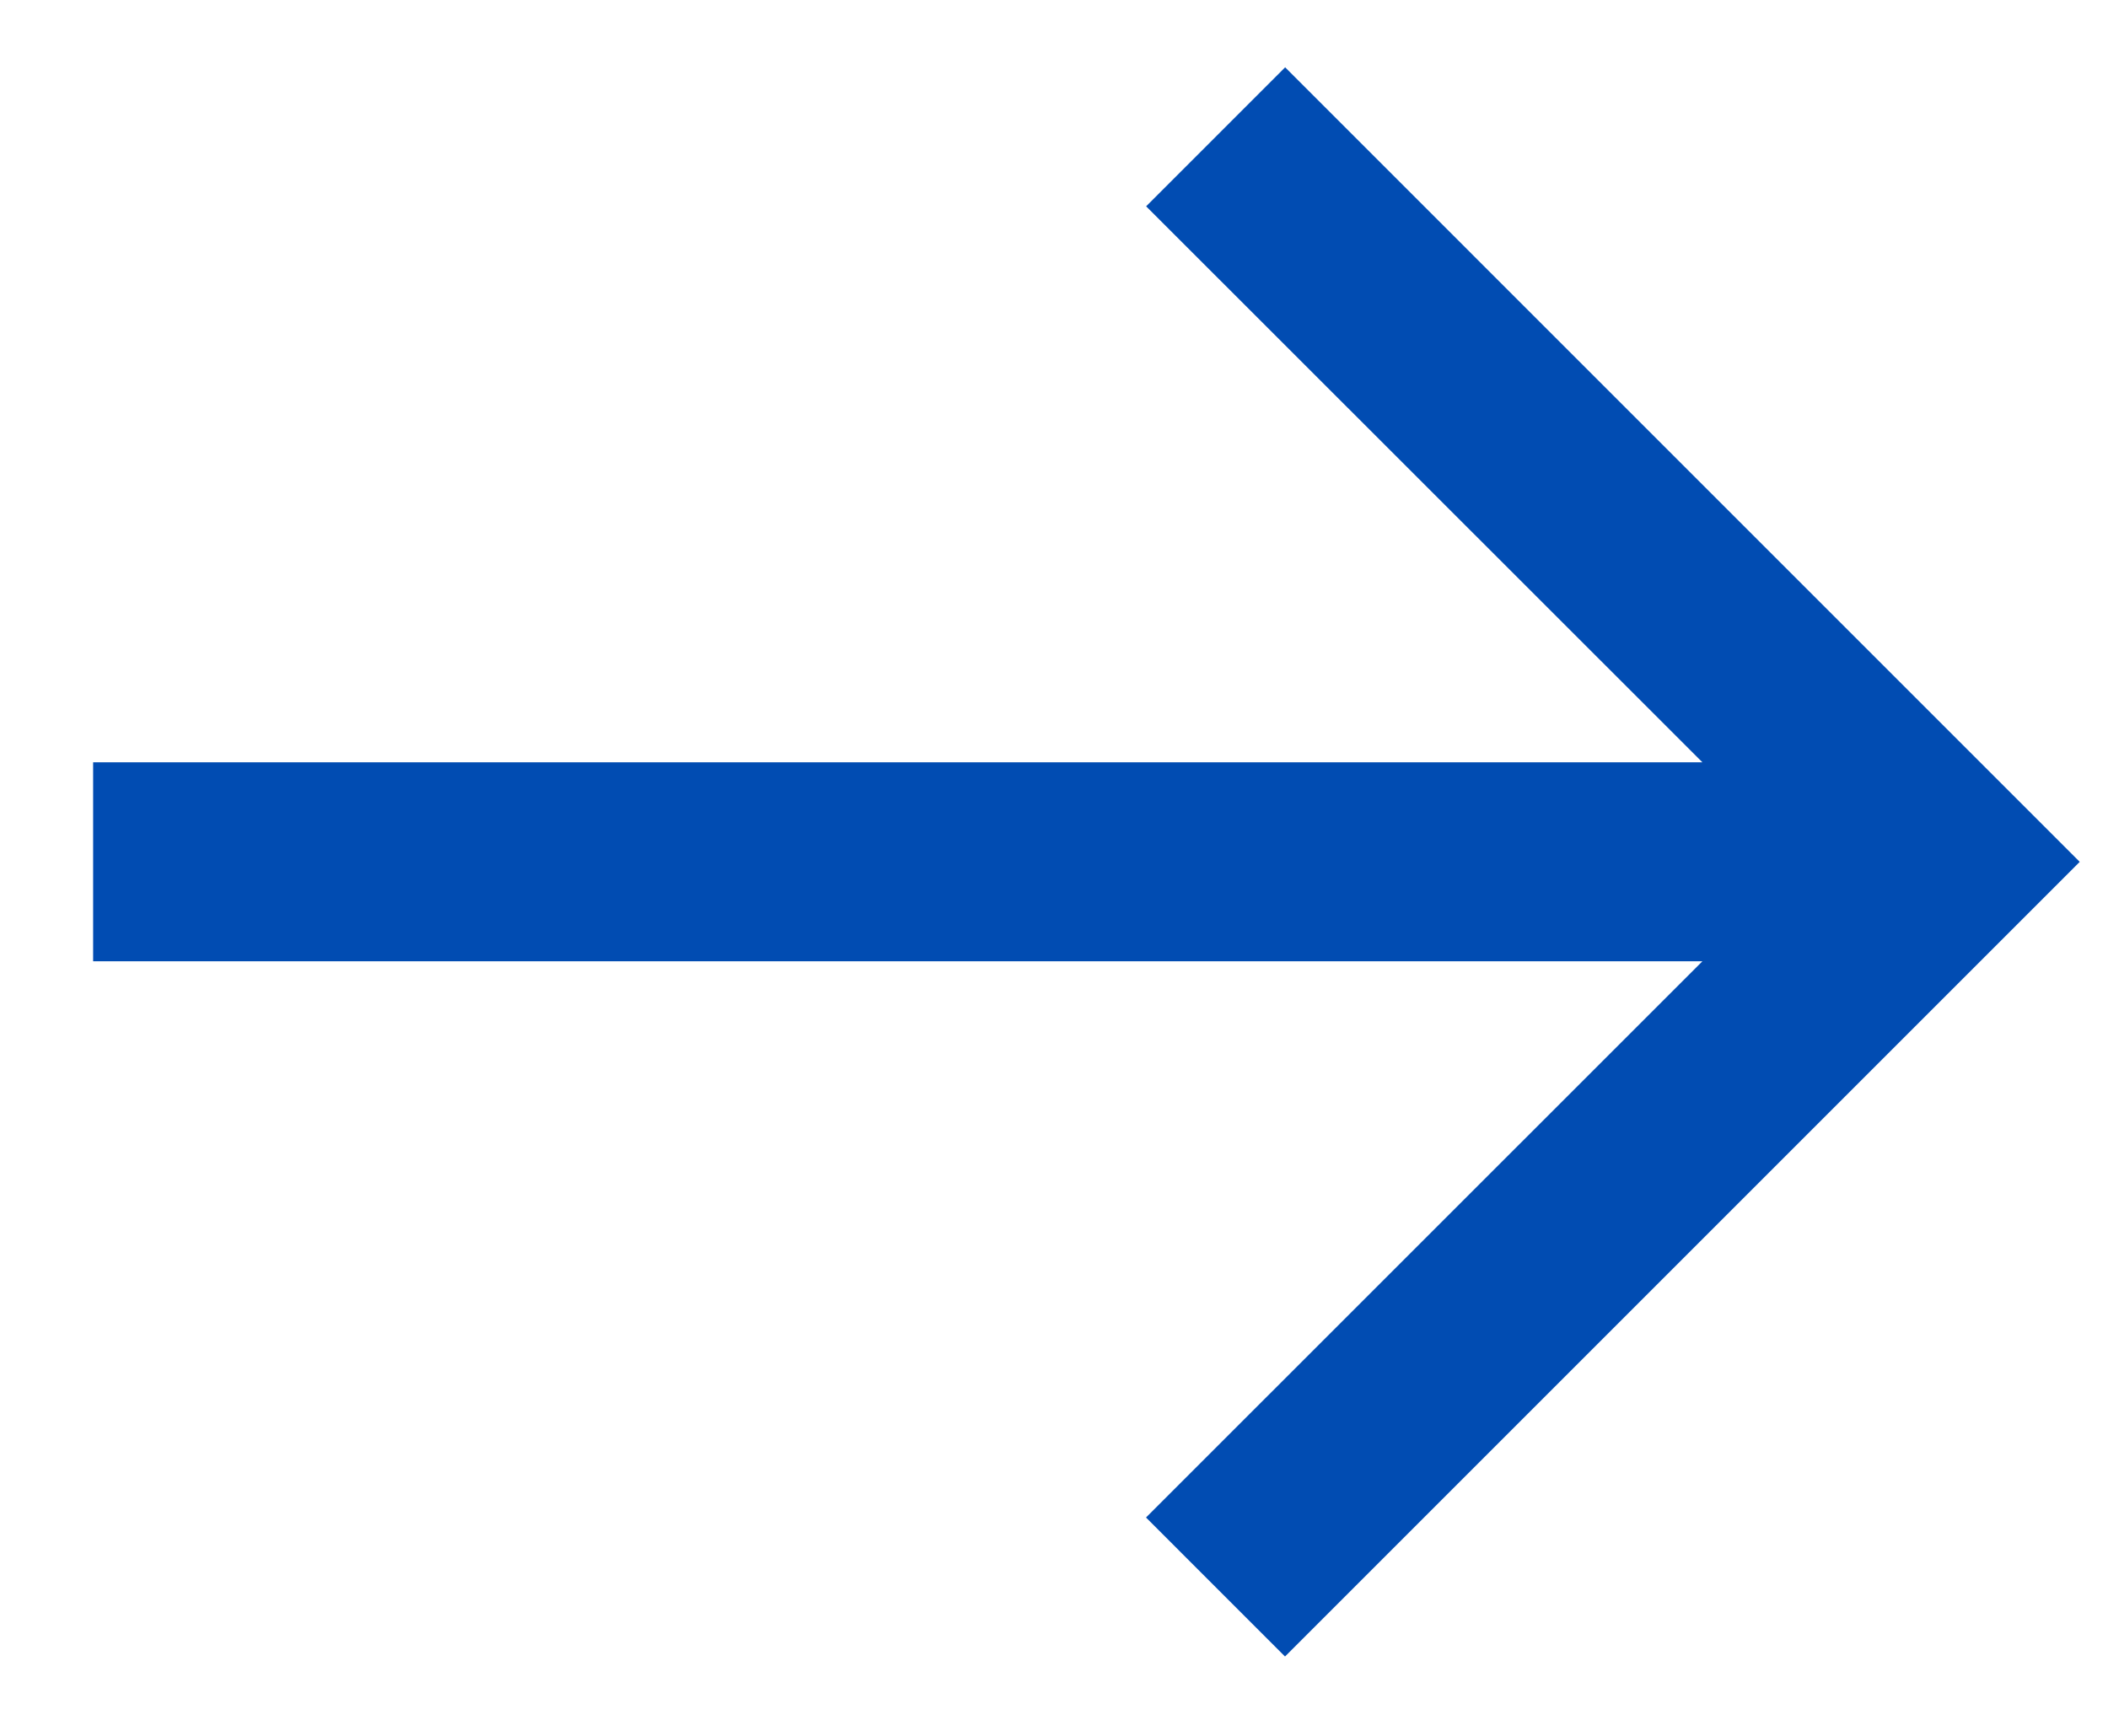 <svg width="17" height="14" viewBox="0 0 17 14" fill="none" xmlns="http://www.w3.org/2000/svg">
<path d="M10.364 0.543L9.243 1.664L13.729 6.148H0.751V7.753H13.729L9.242 12.239L10.363 13.36L16.772 6.951L10.364 0.543Z" fill="#014CB2"/>
</svg>
